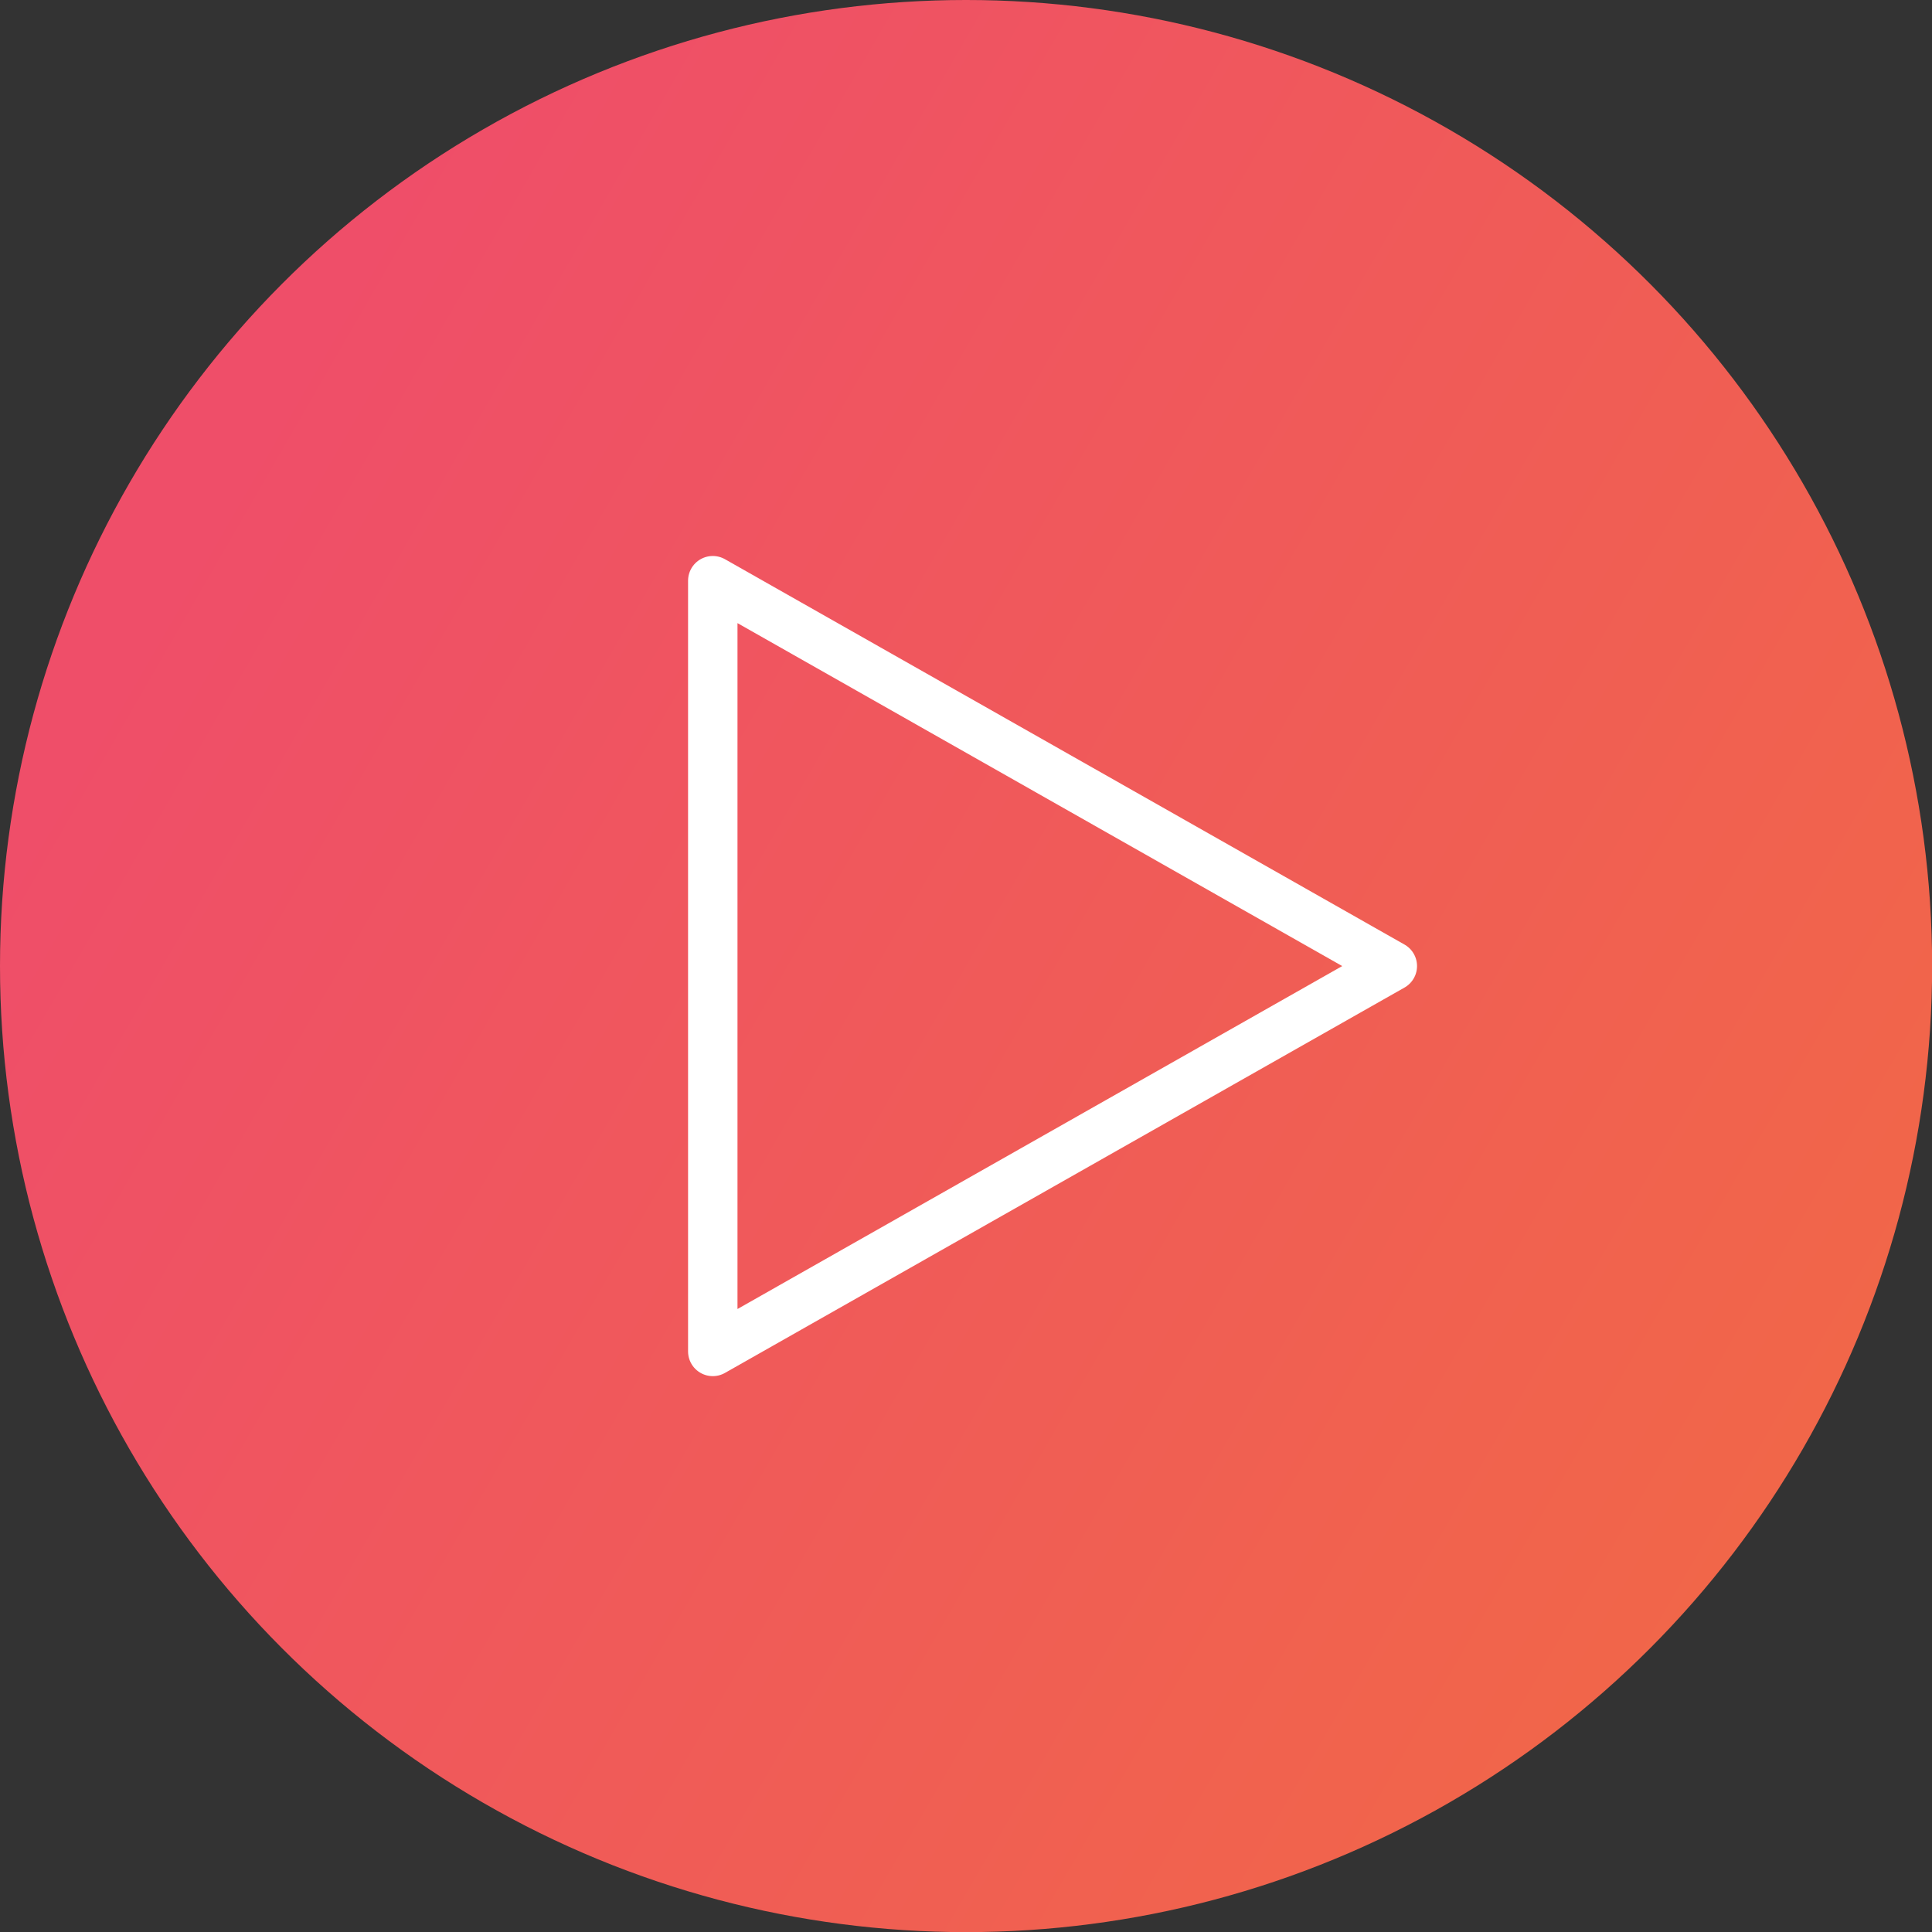 <svg id="Layer_1" data-name="Layer 1" xmlns="http://www.w3.org/2000/svg" xmlns:xlink="http://www.w3.org/1999/xlink" viewBox="0 0 156.37 156.37"><rect x="0" y="0" width="156.37" height="156.37" fill="#333333" stroke="none"/><defs><style>.plcls-1{fill:url(#linear-grradient);}.plcls-2{fill:none;stroke:#fff;stroke-linecap:round;stroke-linejoin:round;stroke-width:4px;}</style><linearGradient id="linear-grradient" x1="10.46" y1="39.09" x2="145.91" y2="117.29" gradientUnits="userSpaceOnUse"><stop offset="0.04" stop-color="#ef4e69"/><stop offset="1" stop-color="#f16649"/></linearGradient></defs><title>plau-button</title><circle class="plcls-1" cx="78.19" cy="78.19" r="78.19"/><polygon class="plcls-2" points="57.69 47 57.69 109.38 112.69 78.19 57.69 47"/></svg>